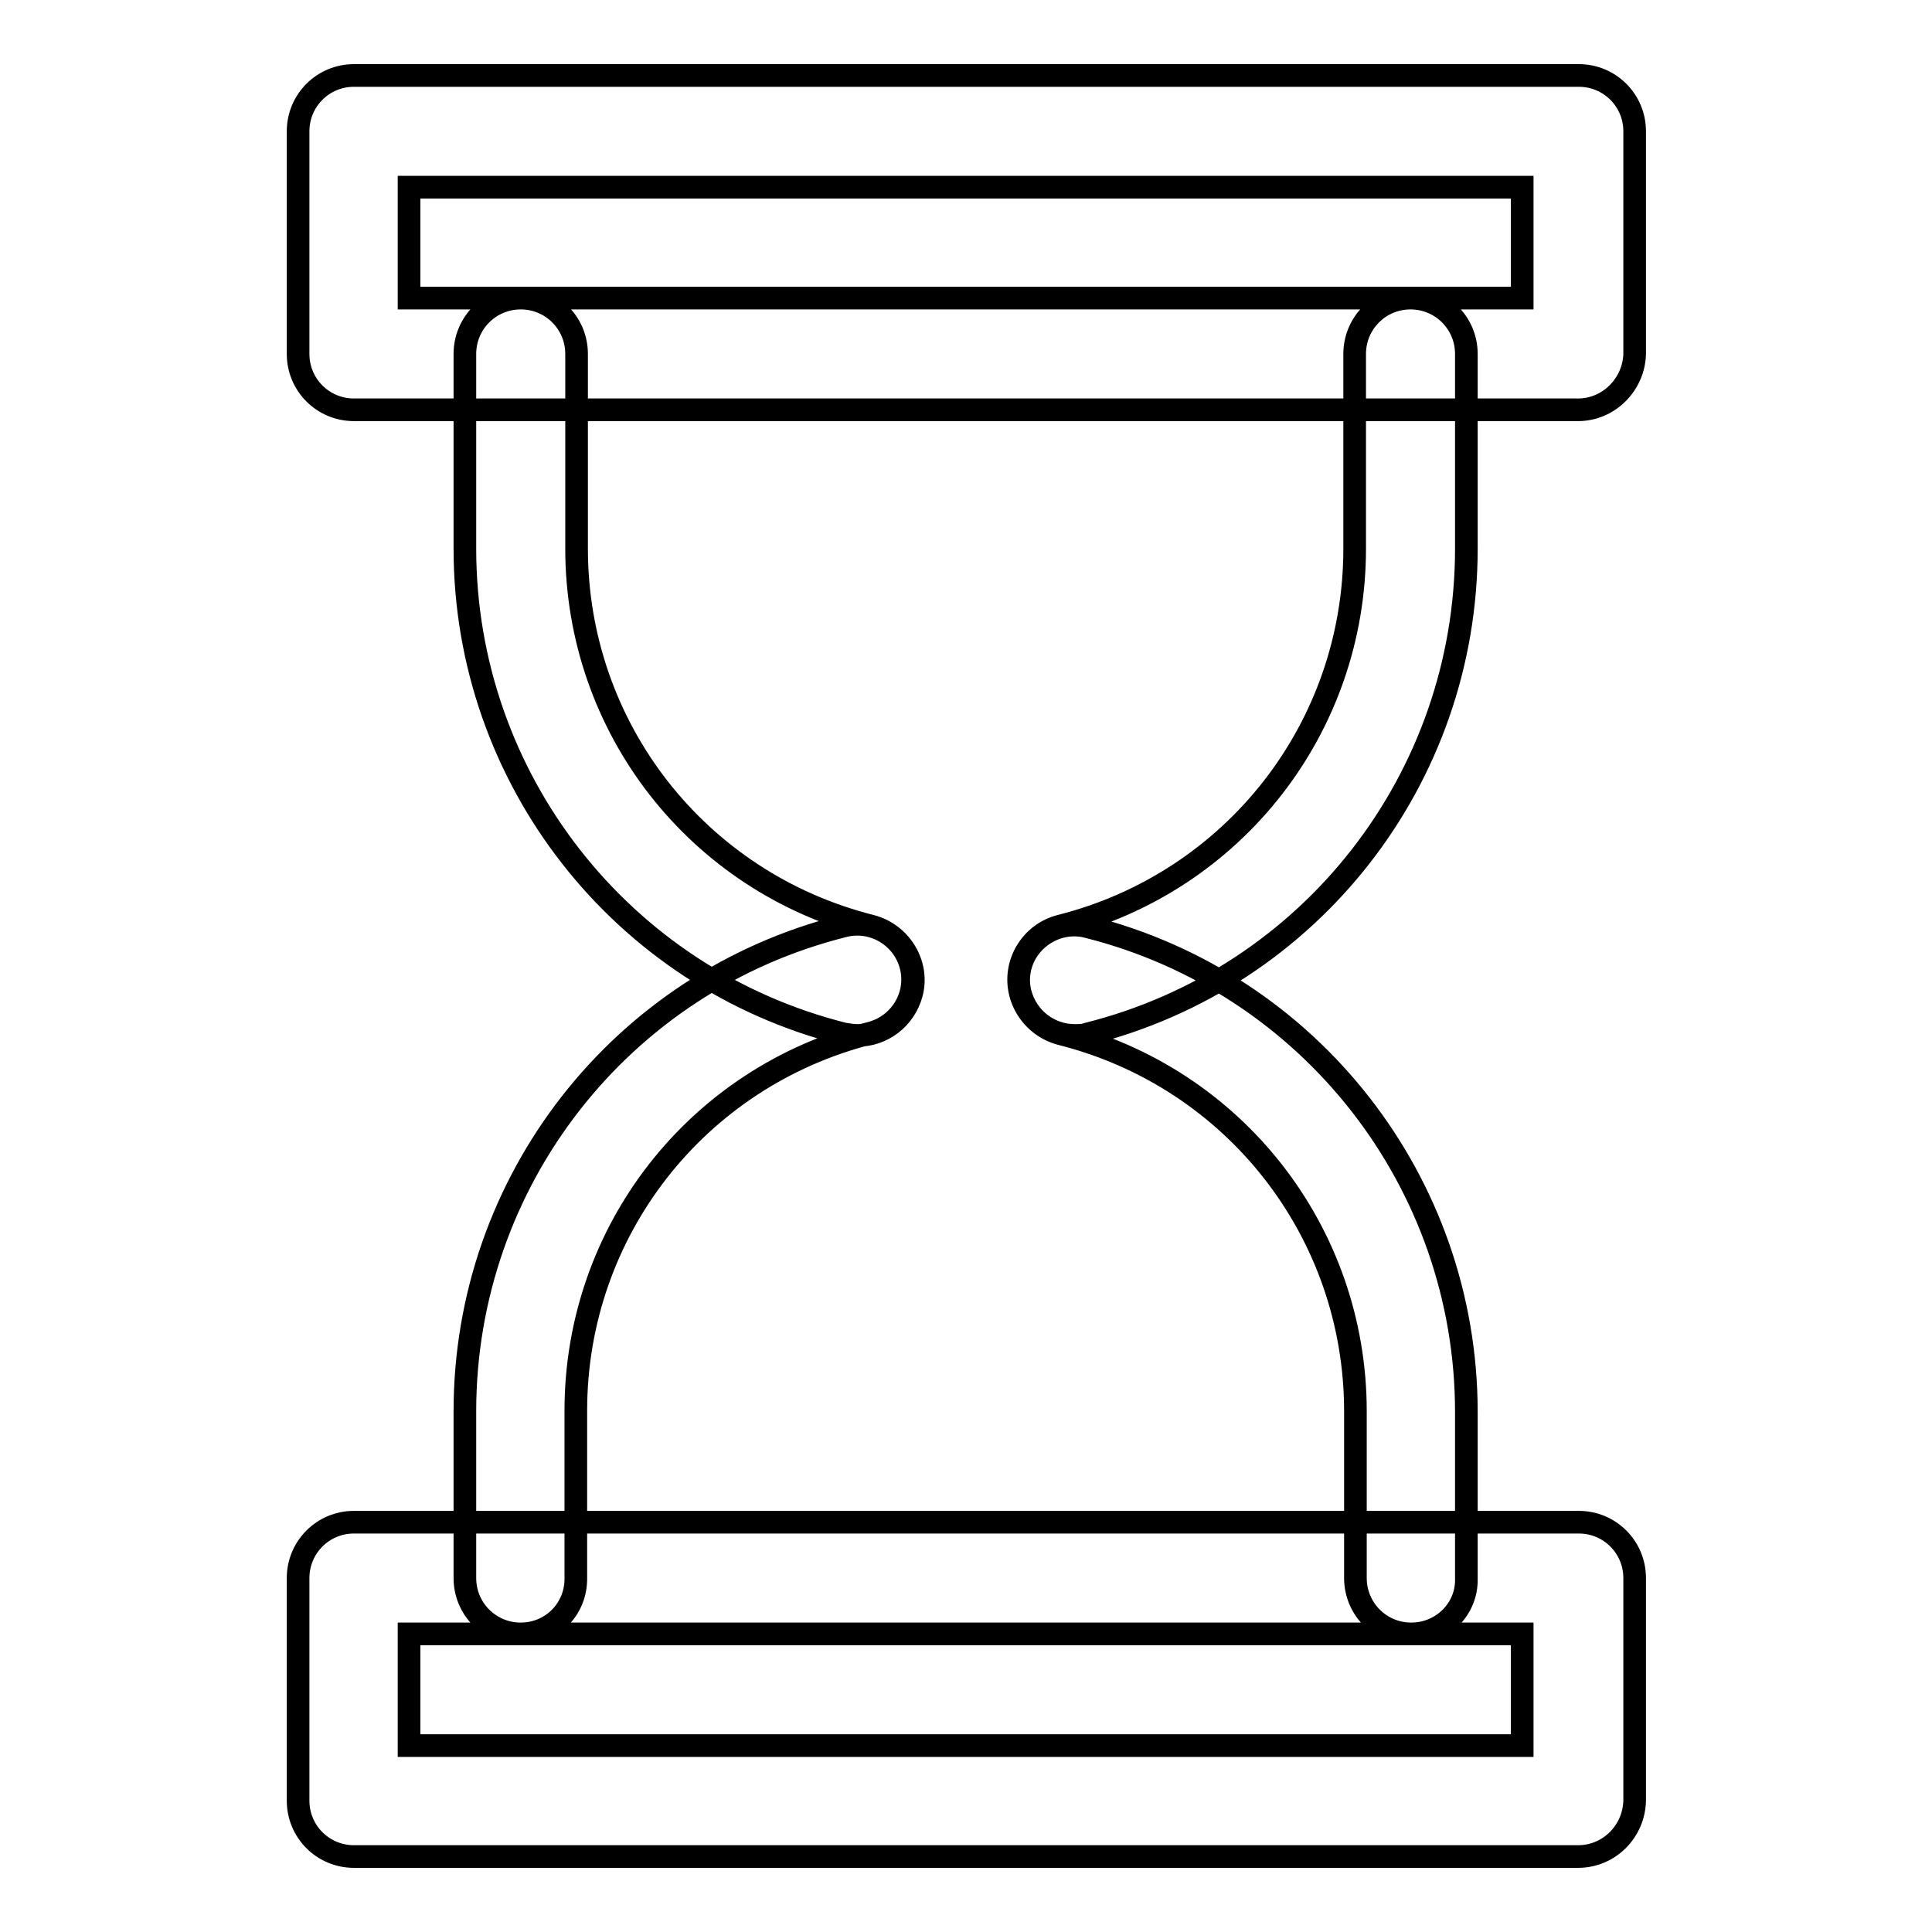 <?xml version="1.0" encoding="utf-8"?>
<!-- Svg Vector Icons : http://www.onlinewebfonts.com/icon -->
<!DOCTYPE svg PUBLIC "-//W3C//DTD SVG 1.1//EN" "http://www.w3.org/Graphics/SVG/1.1/DTD/svg11.dtd">
<svg version="1.1" xmlns="http://www.w3.org/2000/svg" xmlns:xlink="http://www.w3.org/1999/xlink" x="0px" y="0px" viewBox="0 0 256 256" enable-background="new 0 0 256 256" xml:space="preserve">
<g><g><path stroke-width="3" fill-opacity="0" stroke="#000000"  d="M113.6,137.2c-0.6,0-1.2-0.1-1.8-0.2c-29.5-7.4-50.2-33.9-50.2-64.3V46.9c0-4.1,3.3-7.4,7.4-7.4c4.1,0,7.4,3.3,7.4,7.4v25.8c0,23.7,16,44.2,39,50c3.9,1,6.4,5,5.4,8.9C119.9,135,116.9,137.2,113.6,137.2L113.6,137.2z M142.4,137.2c-3.3,0-6.3-2.2-7.2-5.6c-1-3.9,1.4-7.9,5.3-8.9c23-5.8,39-26.3,39-50V46.9c0-4.1,3.3-7.4,7.4-7.4c4.1,0,7.4,3.3,7.4,7.4v25.8c0,30.4-20.6,56.9-50.2,64.3C143.6,137.2,143,137.2,142.4,137.2z M187,216.5c-4.1,0-7.4-3.3-7.4-7.4V187c0-23.7-16-44.2-39-50c-3.9-1-6.4-5-5.4-8.9c1-3.9,5.1-6.3,8.9-5.3c29.5,7.4,50.2,33.9,50.2,64.3v22.1C194.4,213.2,191.1,216.5,187,216.5z M69,216.5c-4.1,0-7.4-3.3-7.4-7.4V187c0-30.4,20.6-56.9,50.2-64.3c3.9-1,7.9,1.4,8.9,5.3c1,3.9-1.4,7.9-5.4,8.9c-23,5.8-39,26.3-39,50v22.1C76.4,213.2,73.1,216.5,69,216.5z M209.1,54.3H46.9c-4.1,0-7.4-3.3-7.4-7.4V17.4c0-4.1,3.3-7.4,7.4-7.4h162.3c4.1,0,7.4,3.3,7.4,7.4v29.5C216.5,50.9,213.2,54.3,209.1,54.3z M54.2,39.5h147.5V24.8H54.2V39.5z M209.1,246H46.9c-4.1,0-7.4-3.3-7.4-7.4v-29.5c0-4.1,3.3-7.4,7.4-7.4h162.3c4.1,0,7.4,3.3,7.4,7.4v29.5C216.5,242.7,213.2,246,209.1,246z M54.2,231.3h147.5v-14.8H54.2V231.3z"/></g></g>
</svg>